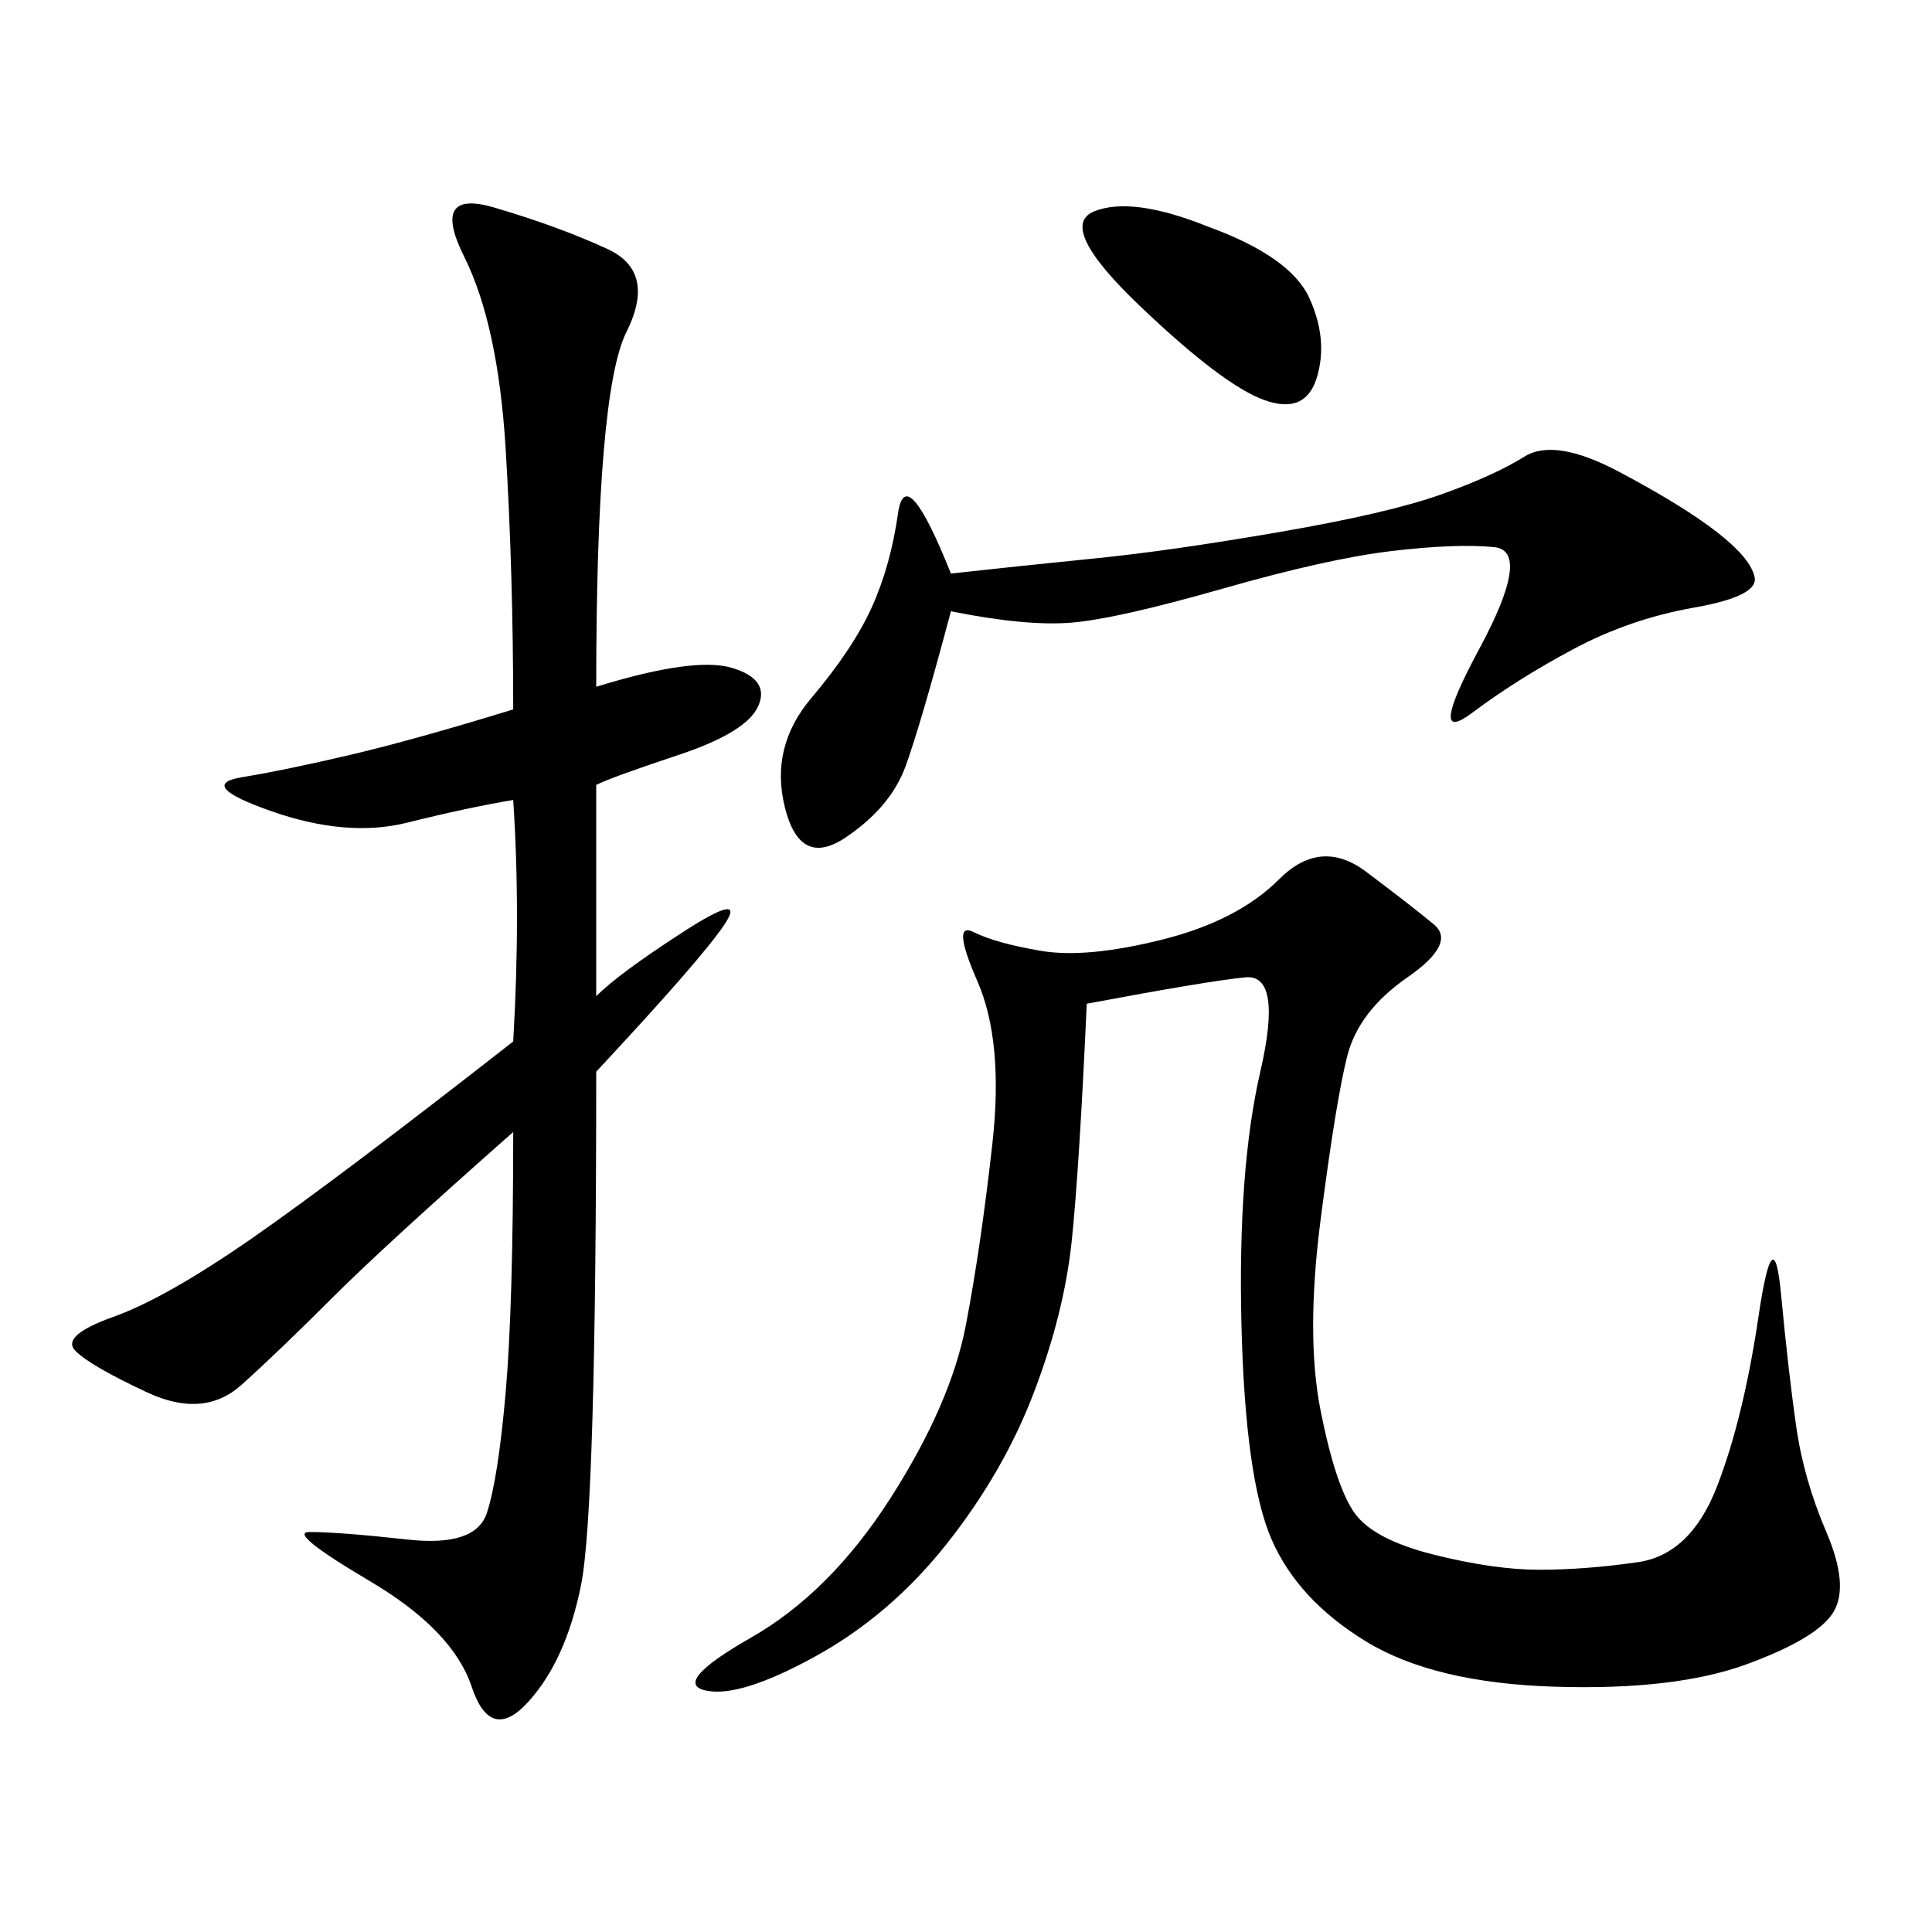 <svg xmlns="http://www.w3.org/2000/svg" xmlns:xlink="http://www.w3.org/1999/xlink" width="300" height="300"><path d="M92.58 106.64Q107.81 101.95 113.67 103.71Q119.53 105.47 117.77 109.57Q116.02 113.67 105.47 117.19Q94.92 120.70 92.58 121.88L92.58 121.88L92.58 154.69Q96.09 151.17 106.05 144.73Q116.02 138.28 112.50 143.55Q108.98 148.83 92.58 166.41L92.58 166.41Q92.58 234.38 90.23 246.09Q87.89 257.81 82.03 264.26Q76.17 270.70 73.24 261.91Q70.31 253.13 57.42 245.51Q44.53 237.89 48.05 237.89L48.05 237.89Q52.73 237.89 63.28 239.06Q73.83 240.23 75.59 234.96Q77.34 229.69 78.52 216.21Q79.69 202.73 79.69 175.78L79.69 175.78Q59.77 193.36 51.56 201.56Q43.36 209.77 37.50 215.04Q31.64 220.31 22.85 216.21Q14.06 212.11 11.72 209.77Q9.38 207.42 17.58 204.49Q25.78 201.56 39.26 192.19Q52.73 182.81 79.69 161.72L79.69 161.72Q80.86 141.80 79.69 124.22L79.69 124.22Q72.66 125.39 63.28 127.73Q53.91 130.08 42.19 125.98Q30.47 121.88 37.50 120.70Q44.53 119.53 54.49 117.19Q64.45 114.84 79.69 110.16L79.69 110.16Q79.69 89.06 78.52 69.73Q77.34 50.39 72.07 39.84Q66.80 29.30 76.76 32.23Q86.72 35.16 94.34 38.67Q101.95 42.19 97.27 51.56Q92.58 60.94 92.58 106.64L92.58 106.64ZM168.75 155.86Q167.58 181.64 166.41 192.77Q165.23 203.91 160.55 216.21Q155.86 228.52 147.07 239.65Q138.28 250.78 126.56 257.23Q114.84 263.67 109.57 262.50Q104.30 261.33 116.60 254.30Q128.91 247.27 138.28 232.62Q147.66 217.97 150 205.66Q152.34 193.36 154.10 177.54Q155.86 161.72 151.76 152.34Q147.66 142.97 151.17 144.73Q154.69 146.48 161.72 147.66Q168.75 148.83 180.47 145.90Q192.19 142.97 198.63 136.52Q205.08 130.08 212.11 135.35Q219.14 140.63 222.66 143.55Q226.17 146.48 218.55 151.76Q210.94 157.03 209.18 164.06Q207.42 171.09 205.08 189.26Q202.73 207.42 205.08 219.14Q207.42 230.86 210.35 234.96Q213.28 239.06 222.66 241.41Q232.03 243.75 239.06 243.75L239.06 243.75Q246.09 243.75 254.30 242.58Q262.50 241.41 266.60 230.86Q270.70 220.31 273.05 204.49Q275.39 188.67 276.56 200.98Q277.73 213.28 278.91 221.48Q280.08 229.69 283.59 237.89Q287.11 246.09 284.77 250.20Q282.42 254.30 271.29 258.40Q260.16 262.50 241.41 261.91Q222.66 261.33 212.11 254.88Q201.56 248.44 197.46 239.06Q193.36 229.69 192.77 205.66Q192.19 181.64 195.70 166.41Q199.22 151.17 193.36 151.76Q187.50 152.34 168.75 155.86L168.75 155.86ZM147.66 94.92Q142.97 112.50 140.63 118.95Q138.28 125.39 131.25 130.08Q124.22 134.77 121.88 125.39Q119.53 116.02 125.98 108.40Q132.42 100.78 135.35 94.34Q138.28 87.89 139.45 79.69Q140.63 71.48 147.66 89.06L147.66 89.06Q158.20 87.89 169.92 86.72Q181.64 85.55 198.63 82.62Q215.63 79.69 223.83 76.76Q232.03 73.83 236.72 70.90Q241.41 67.97 251.37 73.24Q261.33 78.52 266.60 82.62Q271.88 86.72 272.46 89.65Q273.05 92.58 263.09 94.34Q253.13 96.09 244.34 100.78Q235.55 105.47 228.52 110.74Q221.48 116.02 229.69 100.78Q237.89 85.55 232.03 84.96Q226.17 84.38 216.21 85.55Q206.25 86.72 189.84 91.41Q173.44 96.09 166.41 96.68Q159.38 97.27 147.66 94.92L147.66 94.92ZM187.50 35.16Q200.39 39.84 203.32 46.29Q206.25 52.73 204.49 58.59Q202.73 64.45 196.29 62.11Q189.84 59.77 176.95 47.46Q164.06 35.16 169.92 32.81Q175.78 30.47 187.50 35.16L187.50 35.16Z"/></svg>
